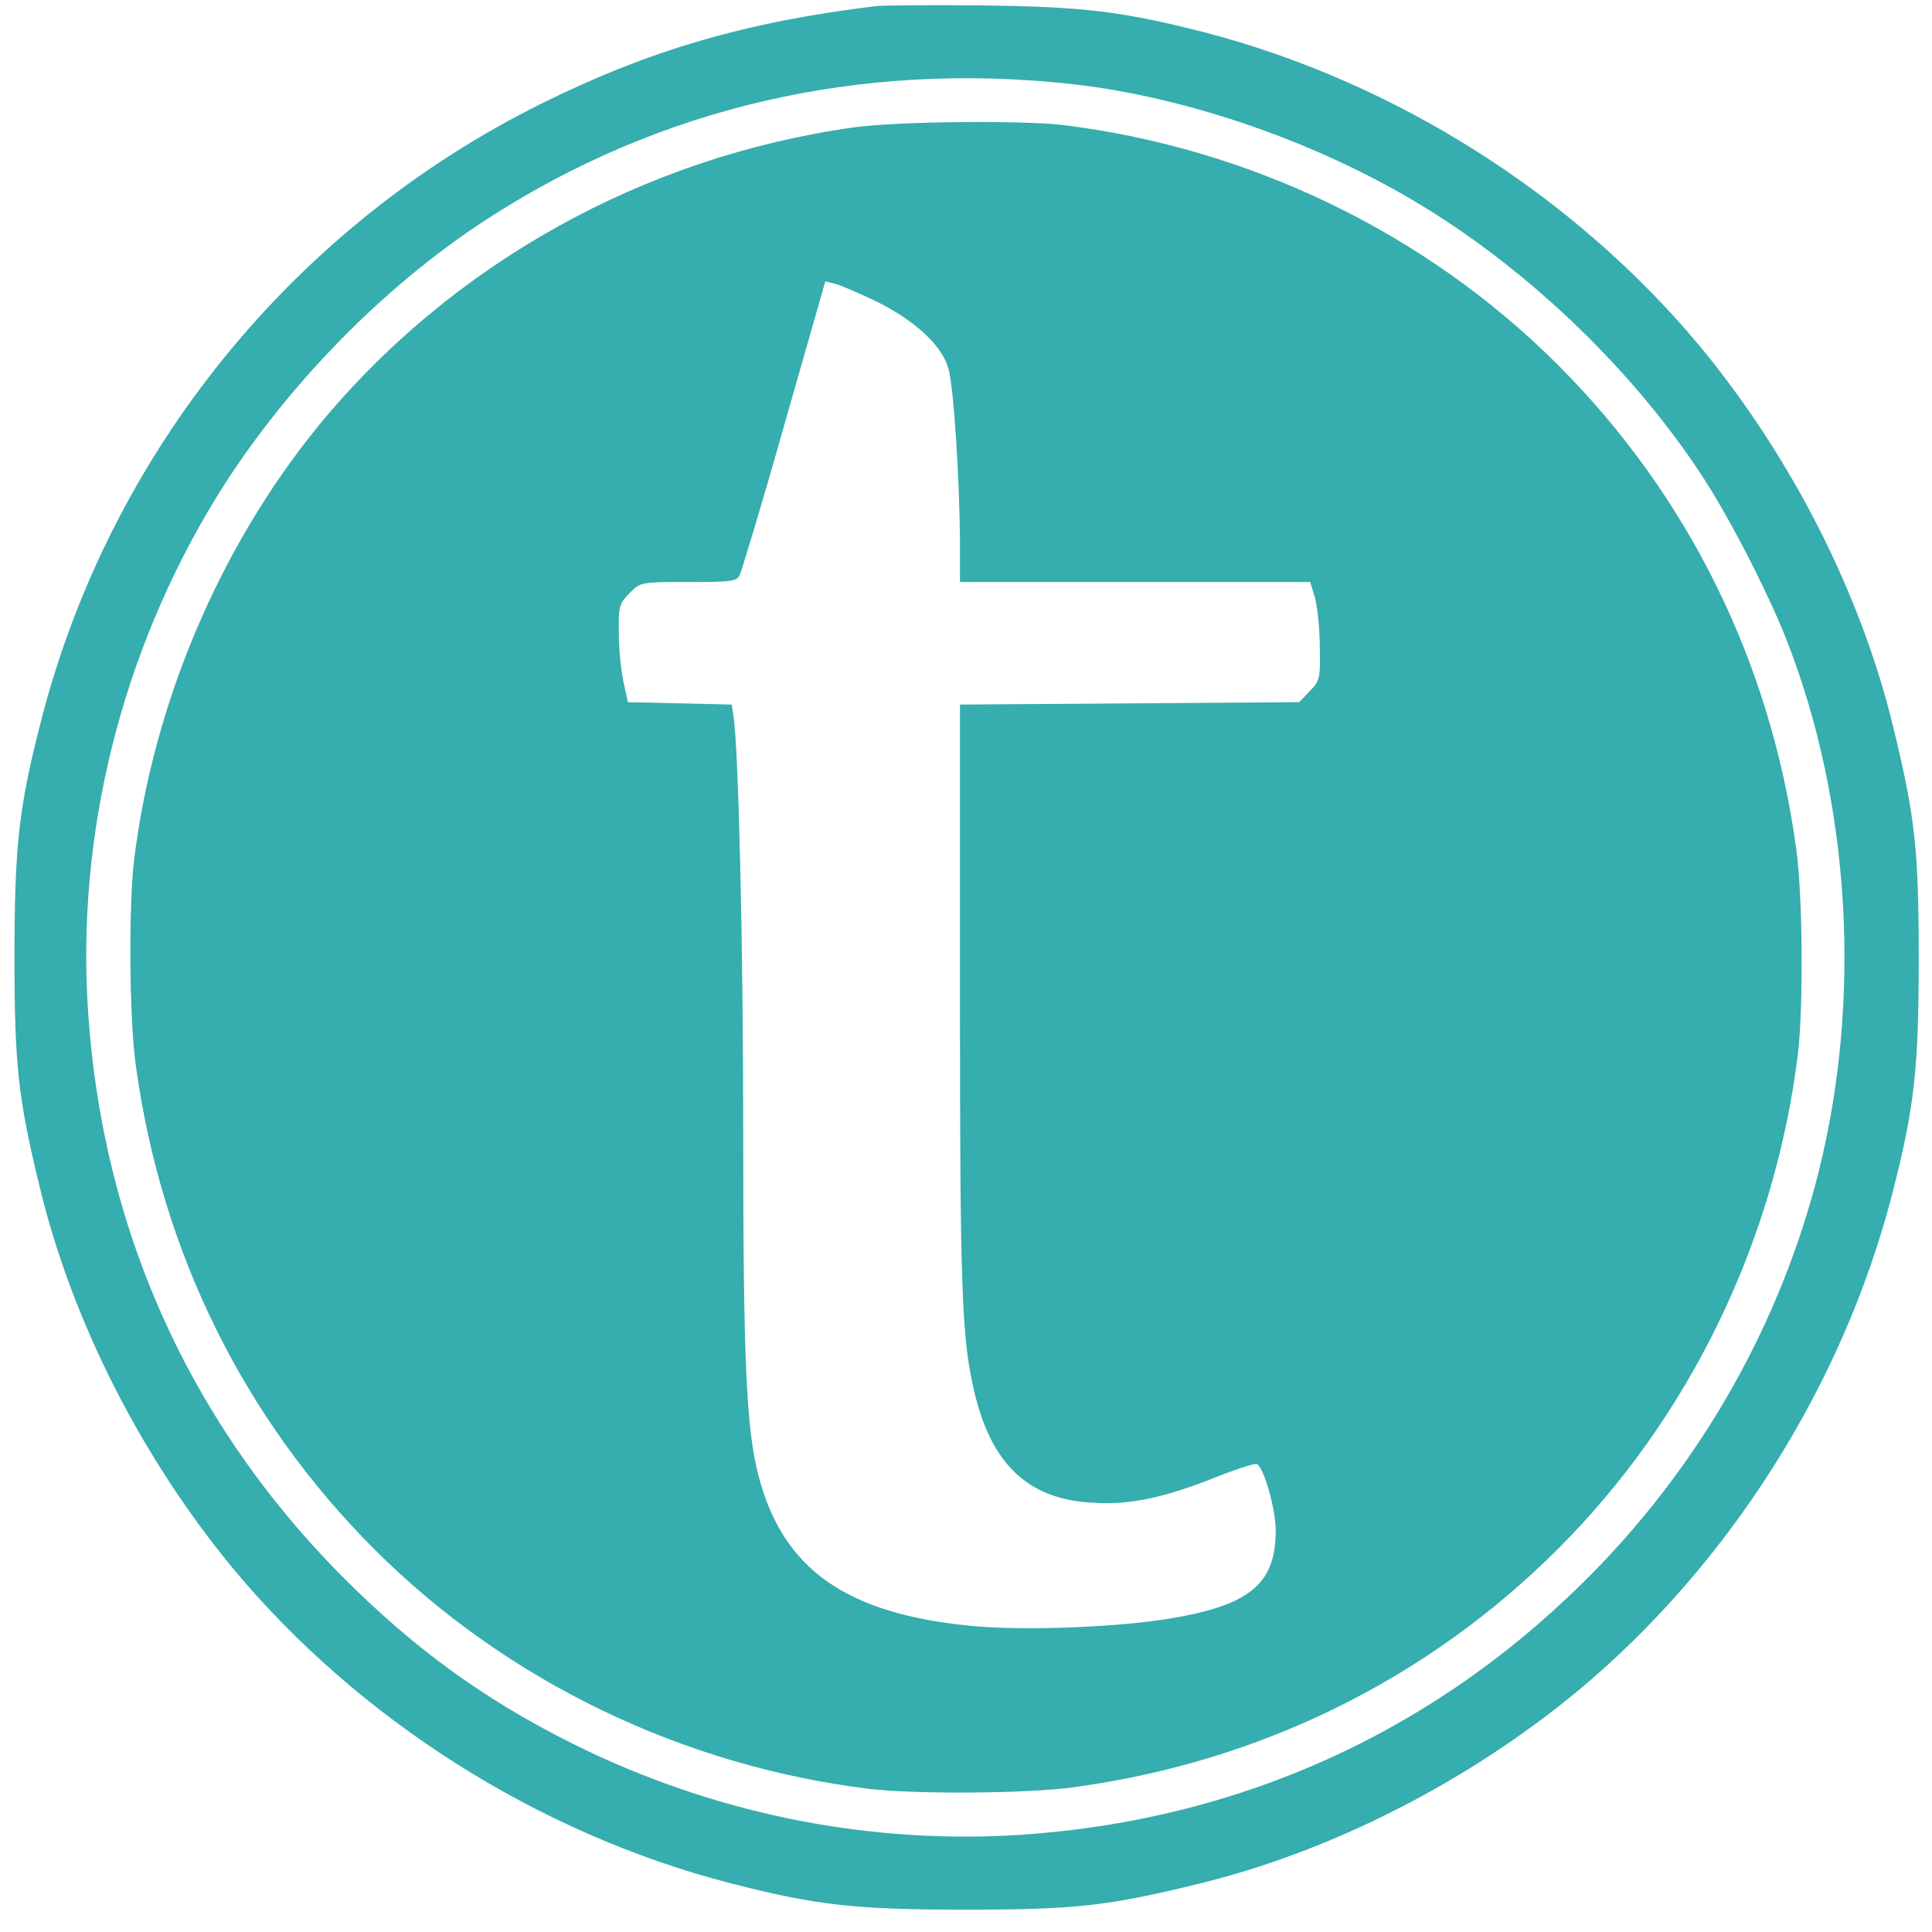<?xml version="1.0" encoding="utf-8"?>
<!-- Generator: Adobe Illustrator 27.5.0, SVG Export Plug-In . SVG Version: 6.00 Build 0)  -->
<svg version="1.1" id="Layer_1" xmlns="http://www.w3.org/2000/svg" xmlns:xlink="http://www.w3.org/1999/xlink" x="0px" y="0px"
	 viewBox="0 0 32 32" style="enable-background:new 0 0 32 32;" xml:space="preserve">
<style type="text/css">
	.st0{fill:#36ADAE;}
</style>
<g transform="translate(0,512) scale(0.1,-0.1)">
	<path class="st0" d="M145.2,5119c-21.6-2.6-37.6-7.3-55.4-16.1c-41.2-20.4-71.6-57.9-83-102.3c-3.7-14.4-4.4-20.7-4.4-39.2
		c0-17.9,0.6-23.3,4.2-38.1c5.4-22.3,16.9-44.8,32-63.1c20.9-25.1,50.6-43.9,82.3-52.1c14.4-3.7,20.7-4.4,39.2-4.4
		c17.9,0,23.3,0.6,38.1,4.2c22.3,5.4,44.8,16.9,63.1,32c25.1,20.9,43.9,50.6,52.1,82.3c3.7,14.4,4.4,20.7,4.4,39.2
		c0,17.9-0.6,23.3-4.2,38.1c-5.4,22.3-16.9,44.8-32,63.1c-20.9,25.1-50.6,43.9-82.3,52.1c-13.4,3.4-19.8,4.2-36.6,4.4
		C154.2,5119.2,146.4,5119.1,145.2,5119z M177.3,5106.1c19.2-2.1,41.2-9.7,58.6-20.4c17.8-10.9,34.9-27.4,46.2-44.8
		c4.5-6.9,10.9-19.4,13.9-27.1c10.5-27,12.4-59.3,5.2-88c-6.2-24.5-18.8-47.1-36.6-65.5c-25.7-26.5-58.4-41.7-95.5-44.2
		c-24.6-1.6-49.2,3.2-71.6,13.8c-14.9,7.1-26.9,15.4-38.7,26.9c-26.5,25.7-41.7,58.4-44.2,95.5c-2,29.5,5.5,59.5,21.1,85.1
		c10.9,17.8,27.4,34.9,44.8,46.2C109.1,5102.2,142.3,5109.9,177.3,5106.1z"/>
	<path class="st0" d="M141.4,5098.9c-34.9-4.9-66.8-22.7-88.8-49.6c-16.3-20.1-27.2-45.8-30.4-71.8c-0.9-7.6-0.8-26.3,0.3-34
		c4.2-30.7,17.8-58.4,39.5-80.1c21.8-21.8,51-35.9,82-39.7c7.6-0.9,26.3-0.8,34,0.3c30.7,4.2,58.4,17.8,80.1,39.5
		c21.8,21.8,35.9,51,39.7,82c0.9,7.6,0.8,26.3-0.3,34c-4.2,30.7-17.8,58.4-39.5,80.1c-21.8,21.8-51,35.9-82,39.7
		C168.8,5100.1,148.7,5099.9,141.4,5098.9z M145.1,5070.1c6.5-3.2,11-7.4,12-11.2c0.9-3.2,1.8-18.2,1.9-28.2v-7.1h29H217l0.8-2.6
		c0.4-1.5,0.8-5.2,0.8-8.2c0.1-5.2,0-5.6-1.7-7.3l-1.7-1.8l-28.1-0.2l-28.1-0.2v-48.6c0-48.4,0.3-56.1,2.3-64.9
		c2.8-12.3,9-18.2,19.8-18.7c5.9-0.4,11.7,0.8,20.2,4.2c3.5,1.4,6.7,2.4,6.9,2.2c1.2-0.7,3.1-7.5,3.1-11c0-9.1-4.5-12.6-18.9-14.8
		c-9.1-1.3-23.3-1.8-31.5-1c-20.8,2-31.3,9.4-35.3,25c-2,7.9-2.5,18.9-2.5,56.6c0,32.3-0.8,63.6-1.6,69l-0.3,2l-8.6,0.2l-8.6,0.2
		l-0.7,3.2c-0.4,1.8-0.8,5.4-0.8,8.1c-0.1,4.7,0.1,5,1.8,6.8c1.8,1.8,1.9,1.8,9.8,1.8c6.9,0,7.9,0.1,8.4,1.1
		c0.3,0.6,3.7,11.8,7.4,24.9l6.8,23.8l1.6-0.4C139.1,5072.8,142.2,5071.5,145.1,5070.1z"/>
</g>
</svg>
